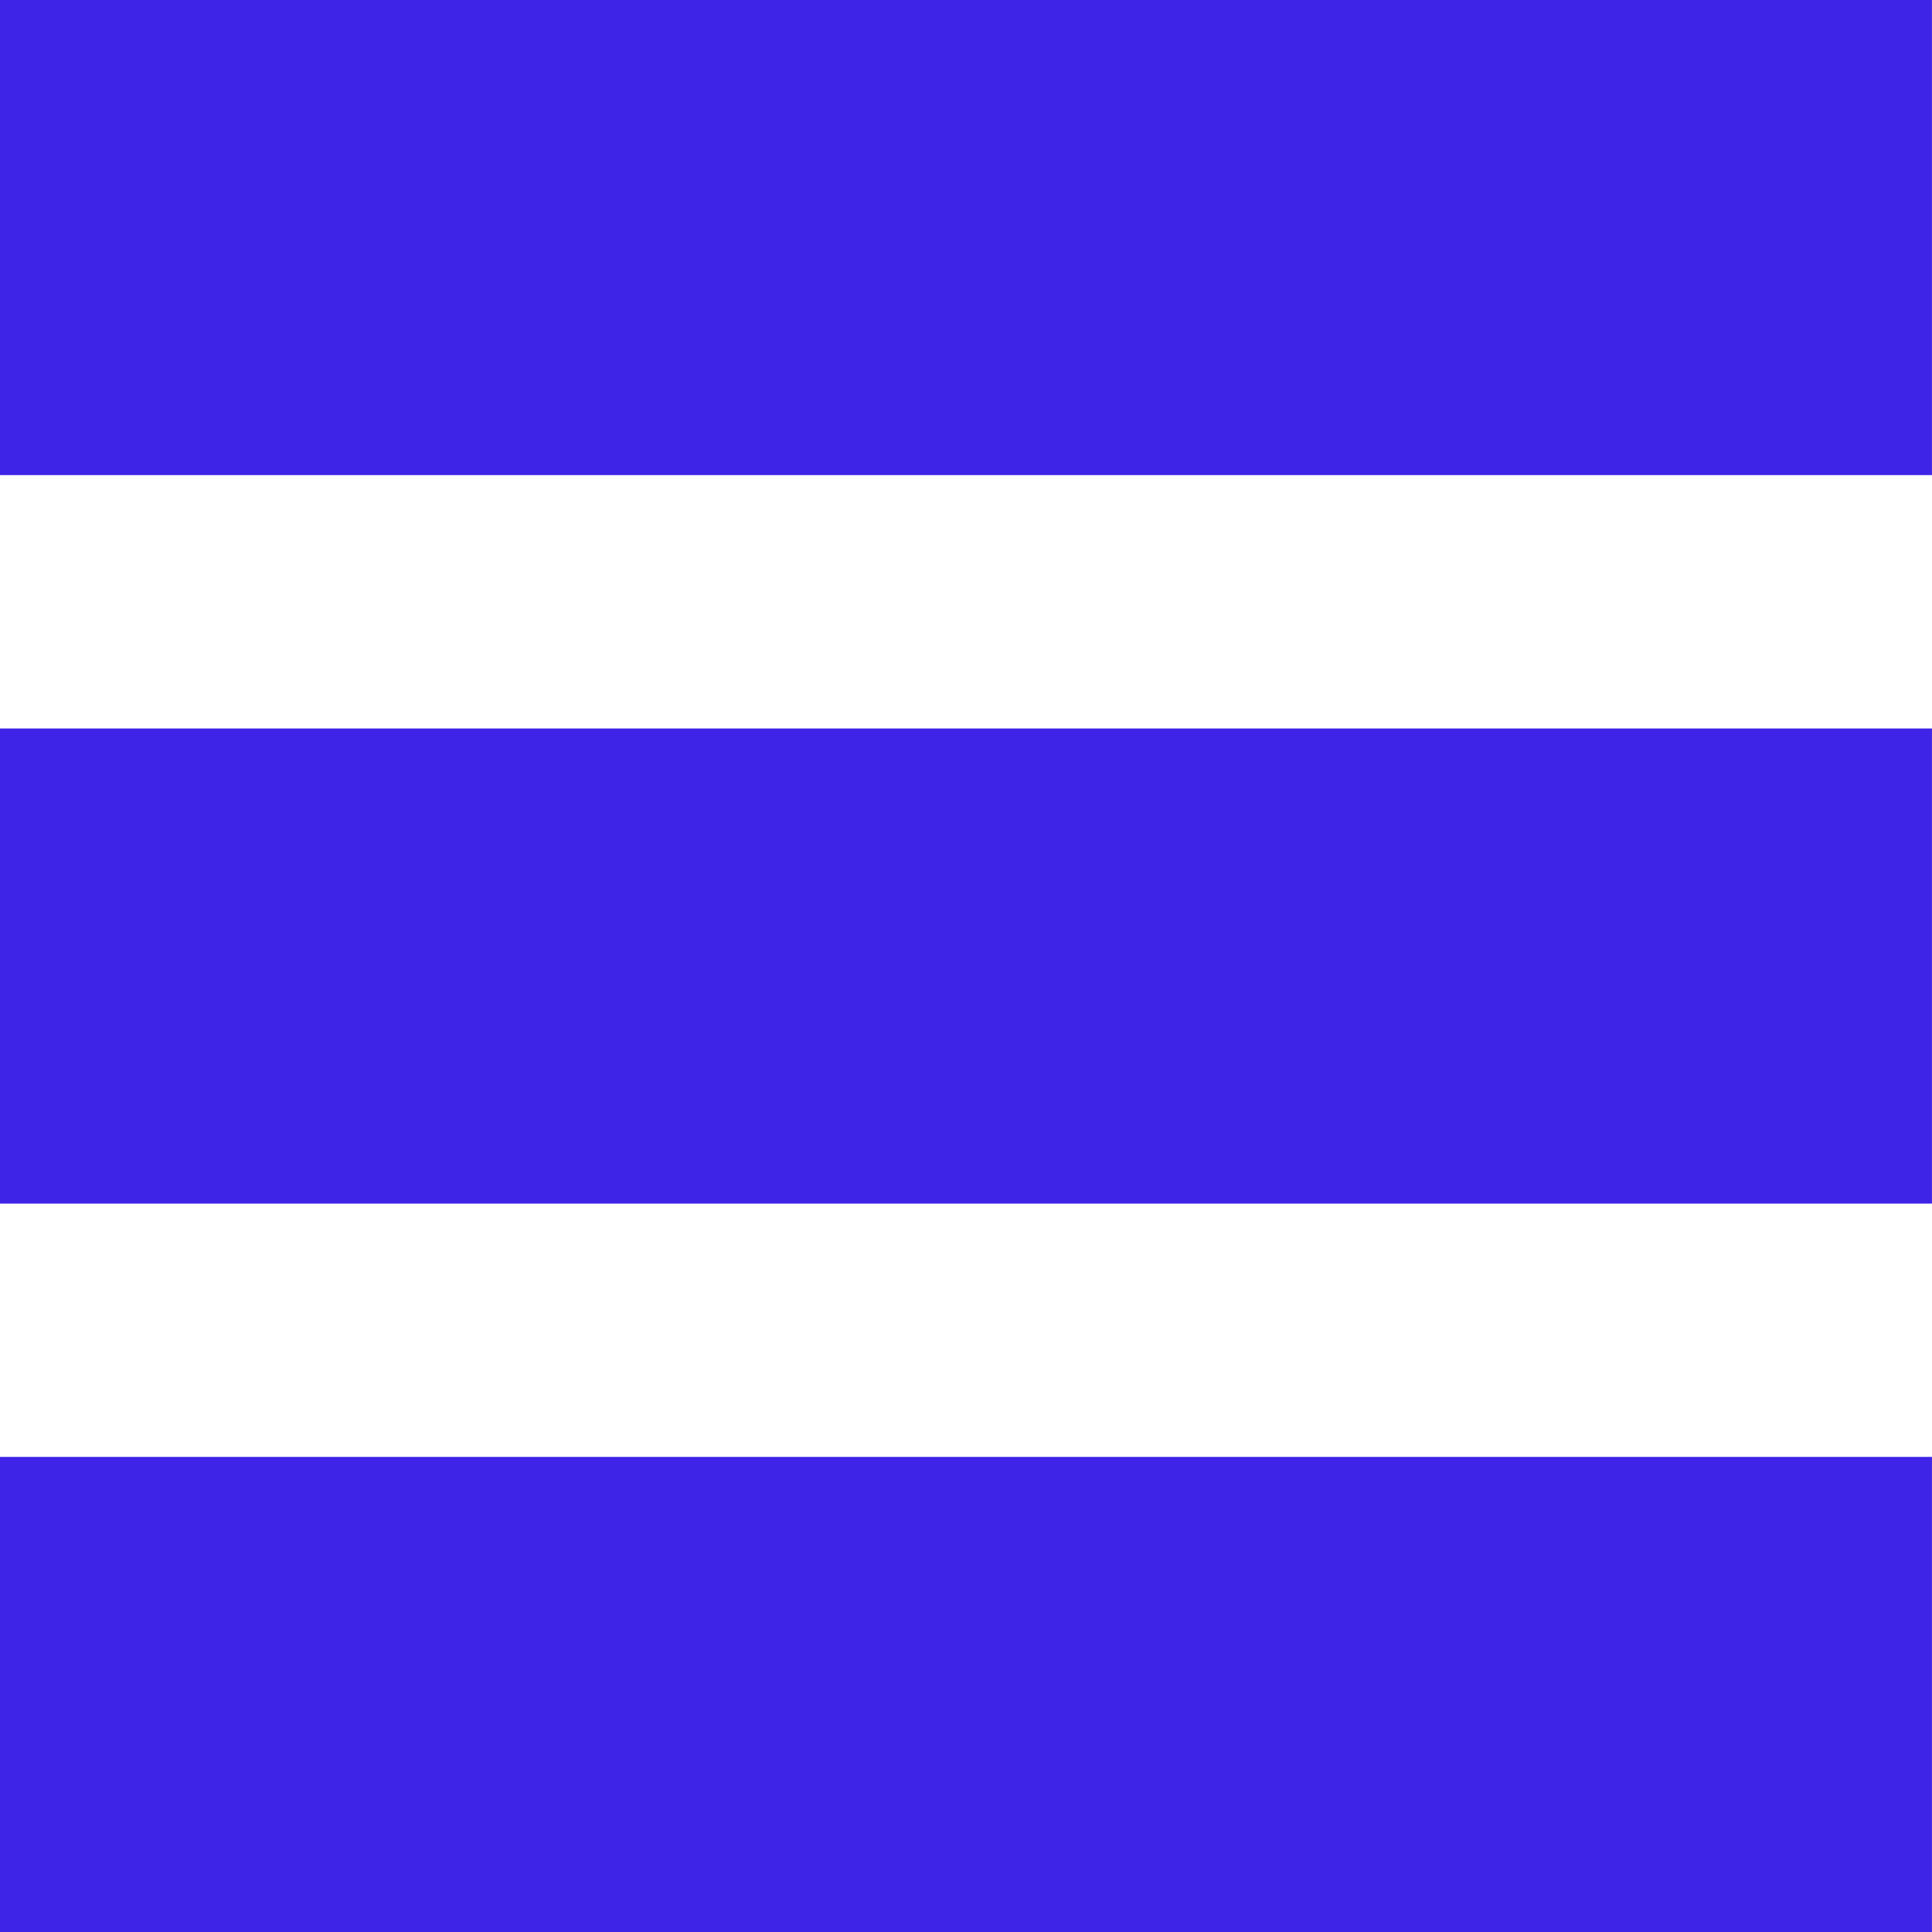 <?xml version="1.0" encoding="UTF-8"?> <svg xmlns="http://www.w3.org/2000/svg" width="28" height="28" viewBox="0 0 28 28" fill="none"><rect x="1.721" y="1.721" width="24.557" height="3.443" stroke="#3E24E7" stroke-width="3.443"></rect><rect x="1.721" y="12.279" width="24.557" height="3.443" stroke="#3E24E7" stroke-width="3.443"></rect><rect x="1.721" y="22.836" width="24.557" height="3.443" stroke="#3E24E7" stroke-width="3.443"></rect></svg> 